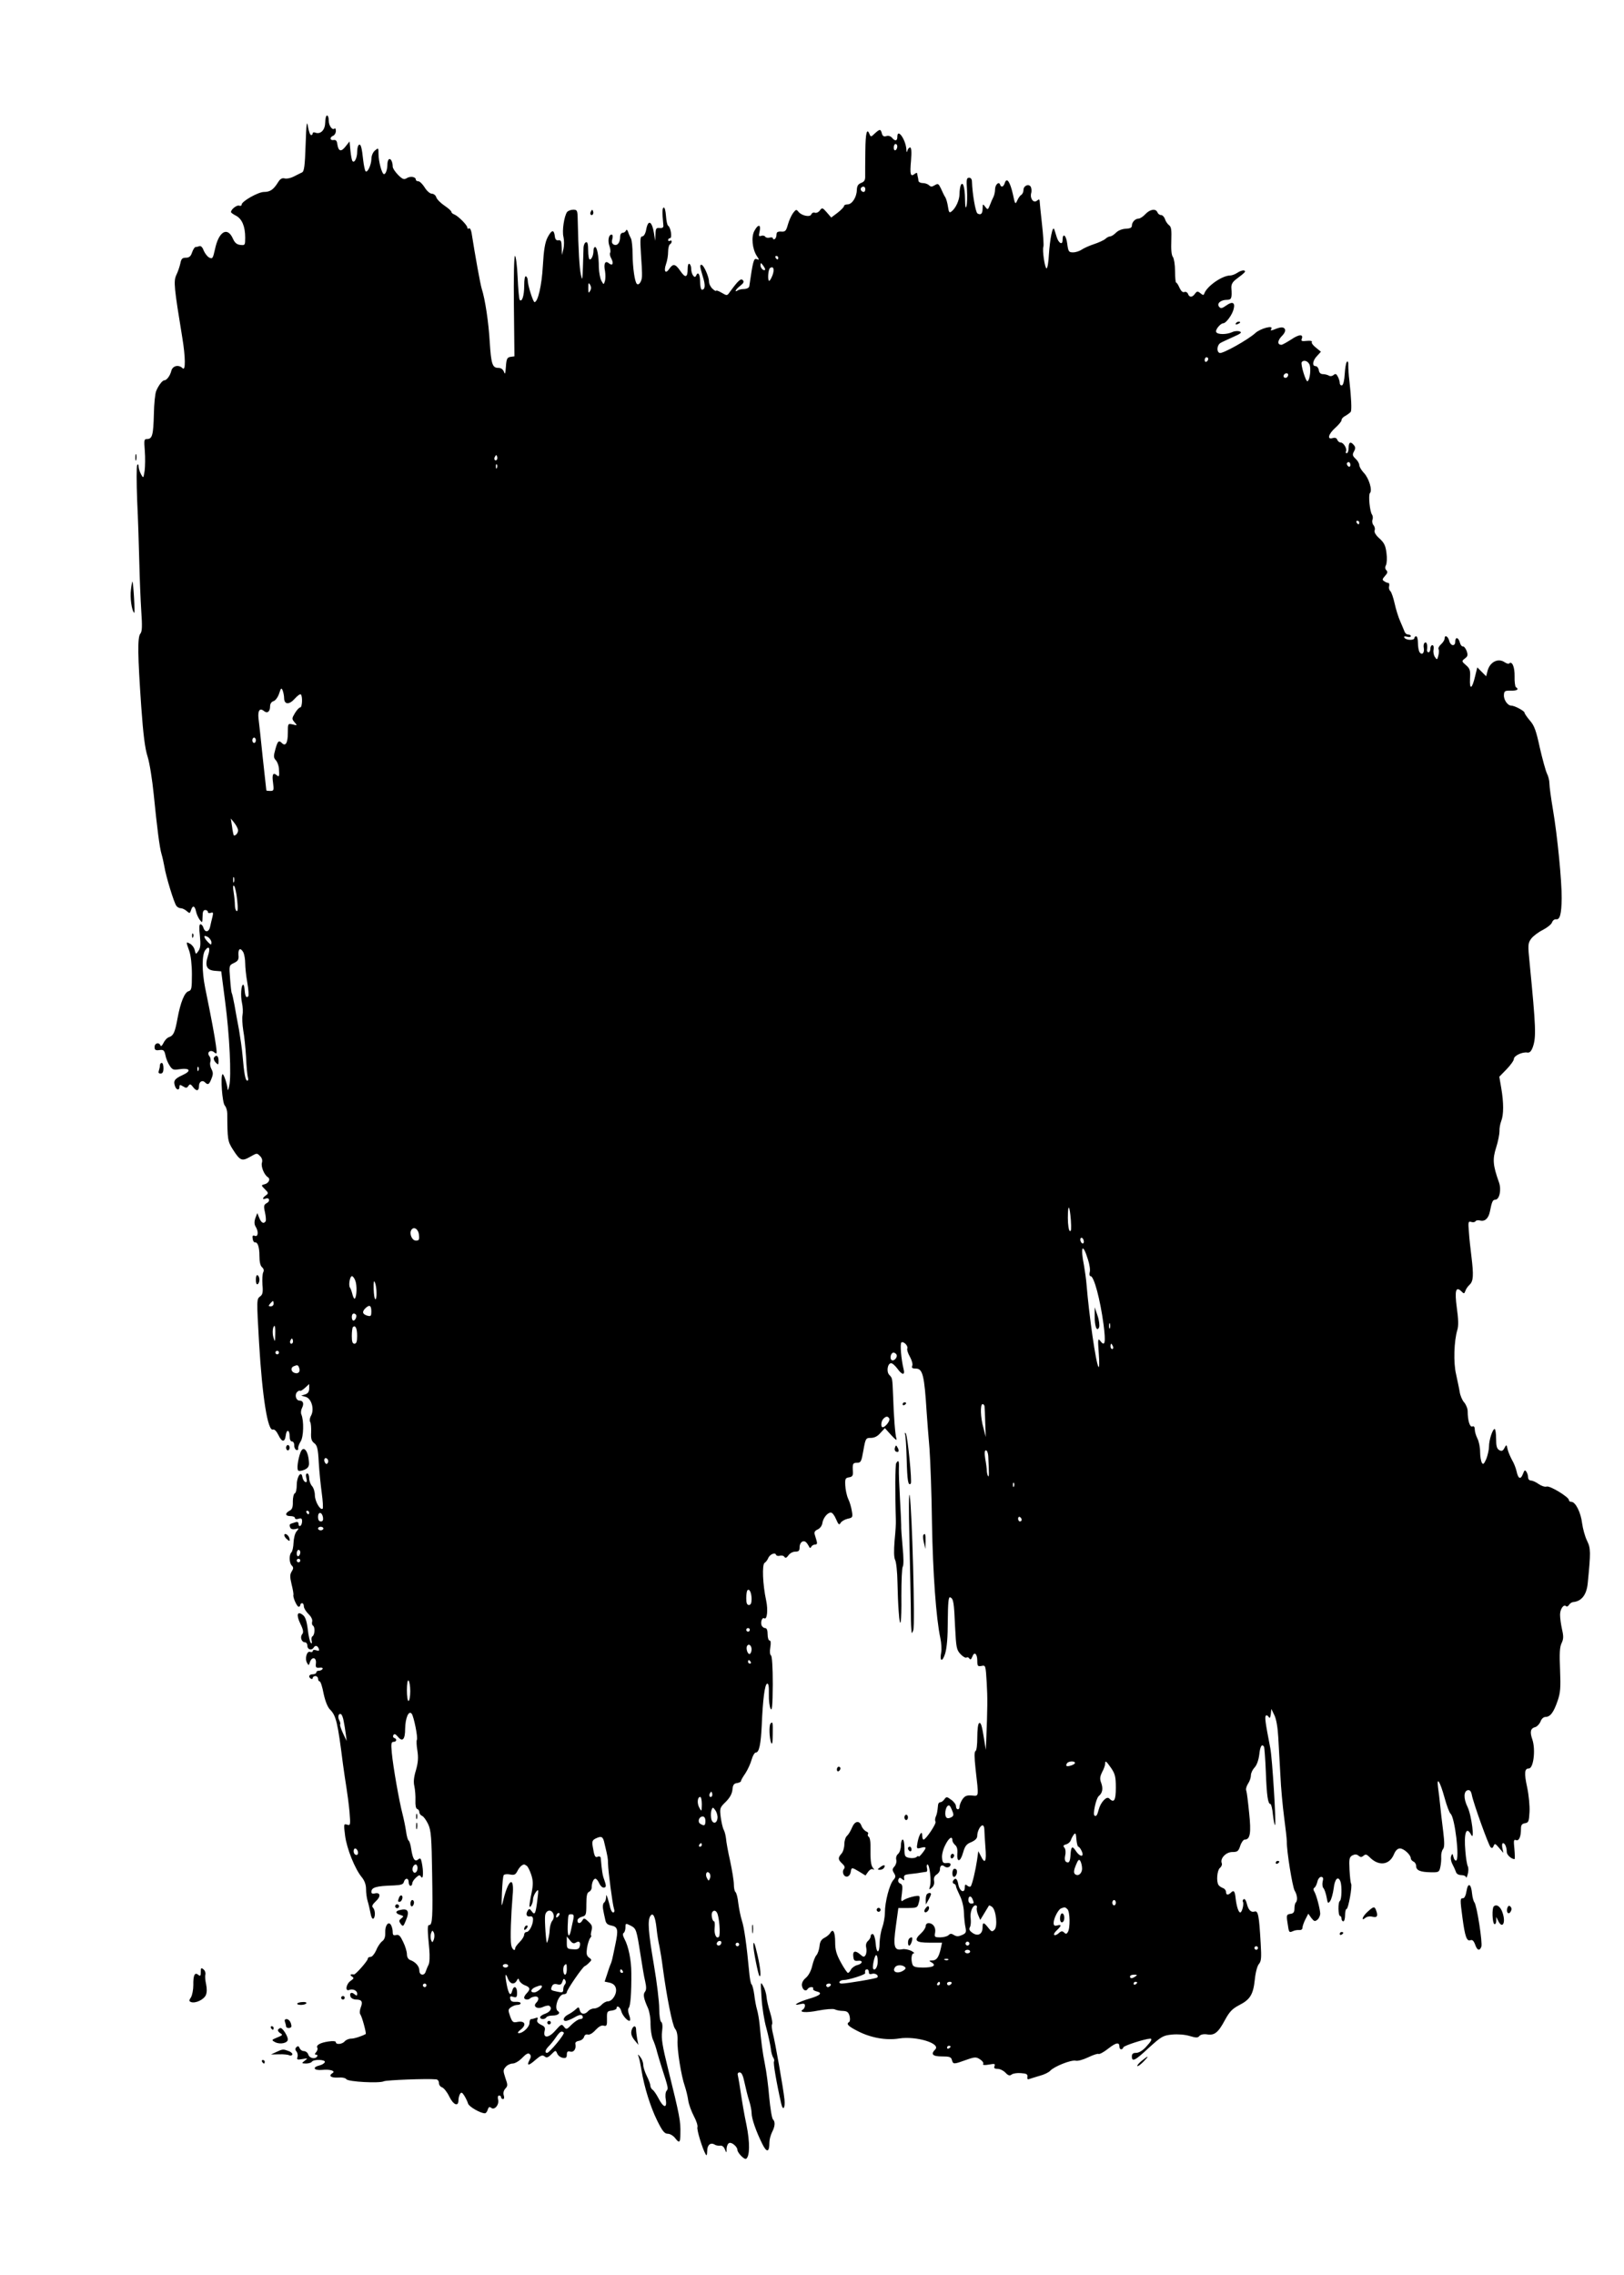 <?xml version="1.0" standalone="no"?>
<!DOCTYPE svg PUBLIC "-//W3C//DTD SVG 20010904//EN"
 "http://www.w3.org/TR/2001/REC-SVG-20010904/DTD/svg10.dtd">
<svg version="1.0" xmlns="http://www.w3.org/2000/svg"
 width="914pt" height="1280pt" viewBox="0 0 914 1280"
 preserveAspectRatio="xMidYMid meet">
<g transform="translate(0,1280) scale(0.1,-0.1)"
fill="#000000" stroke="none">
<path d="M1830 12110 c0 -41 -26 -68 -56 -56 -8 3 -14 1 -14 -4 0 -6 -4 -10
-9 -10 -6 0 -13 21 -18 48 -6 38 -9 18 -13 -102 -4 -119 -8 -150 -20 -156 -8
-4 -29 -14 -46 -23 -17 -9 -40 -14 -51 -11 -16 4 -26 -2 -39 -23 -25 -40 -44
-53 -78 -53 -33 0 -126 -53 -126 -71 0 -6 -6 -9 -14 -6 -13 5 -46 -21 -46 -36
0 -4 13 -13 29 -21 33 -18 51 -60 51 -123 0 -42 -1 -44 -27 -41 -20 2 -32 12
-42 35 -31 70 -80 41 -101 -59 -12 -53 -14 -56 -33 -47 -11 6 -24 24 -31 40
-6 18 -16 27 -24 24 -8 -3 -17 -5 -22 -5 -4 0 -13 -13 -19 -30 -7 -22 -16 -30
-35 -30 -20 0 -26 -6 -31 -32 -4 -18 -14 -48 -23 -66 -16 -35 -12 -71 34 -352
18 -109 19 -189 2 -172 -23 23 -57 14 -64 -15 -7 -28 -26 -53 -40 -53 -10 0
-33 -30 -45 -60 -6 -14 -12 -72 -13 -130 -3 -117 -9 -140 -38 -140 -17 0 -18
-5 -13 -67 3 -38 2 -88 -1 -112 -7 -43 -7 -43 -20 -20 -7 13 -14 33 -14 44 0
12 -3 16 -8 8 -4 -6 -4 -96 0 -200 5 -103 10 -260 12 -348 2 -88 7 -210 11
-272 6 -87 5 -116 -5 -128 -17 -20 -15 -124 5 -412 11 -155 21 -236 36 -281
11 -35 26 -130 34 -210 19 -191 33 -300 44 -337 5 -16 12 -48 16 -70 8 -53 55
-207 68 -222 5 -7 16 -13 25 -13 8 0 23 -7 33 -16 16 -14 18 -14 24 5 9 29 21
26 28 -6 3 -16 13 -37 21 -48 15 -19 15 -18 16 18 0 26 4 37 15 37 8 0 15 -5
15 -11 0 -6 7 -8 16 -5 14 5 15 1 10 -21 -4 -16 -10 -40 -13 -55 -6 -33 -29
-37 -38 -8 -3 11 -11 20 -17 20 -7 0 -8 -22 -3 -65 5 -49 3 -69 -8 -85 -15
-21 -15 -21 -21 4 -3 14 -15 30 -26 36 -24 13 -24 13 -5 -40 9 -26 15 -78 15
-132 0 -80 -2 -90 -19 -95 -22 -6 -45 -61 -62 -153 -14 -78 -23 -97 -47 -105
-11 -3 -25 -18 -32 -33 -7 -15 -15 -22 -17 -14 -8 20 -33 14 -33 -9 0 -16 5
-20 27 -17 23 3 28 -1 34 -29 3 -18 14 -44 24 -59 15 -23 22 -25 53 -20 62 9
72 -9 19 -33 -46 -21 -53 -33 -41 -65 8 -20 24 -21 24 -1 0 13 3 13 20 3 17
-11 22 -10 30 2 9 13 13 12 28 -8 19 -24 32 -20 32 9 0 23 19 34 33 20 17 -17
24 -14 37 20 10 24 10 35 0 54 -7 13 -10 31 -6 41 3 9 1 23 -5 31 -18 21 5 41
27 22 15 -12 16 -9 9 41 -7 51 -24 144 -61 325 -18 91 -18 184 1 209 22 29 30
11 15 -33 -18 -55 -7 -79 38 -83 l37 -3 22 -170 c25 -188 36 -421 23 -475 -4
-19 -8 -28 -9 -20 -2 31 -23 92 -29 86 -12 -13 -1 -161 13 -176 8 -9 14 -29
14 -45 1 -147 2 -156 32 -203 39 -61 50 -67 94 -42 43 24 40 24 60 4 10 -10
13 -24 9 -36 -6 -21 12 -67 33 -81 17 -10 6 -34 -18 -40 -20 -5 -20 -6 2 -28
20 -20 21 -23 6 -34 -21 -15 -22 -26 -3 -19 22 9 29 -14 7 -25 -16 -9 -18 -16
-10 -51 5 -23 7 -45 4 -51 -11 -17 -25 -9 -36 19 l-11 27 -11 -29 c-7 -21 -6
-35 2 -48 17 -27 14 -59 -5 -51 -12 4 -15 0 -12 -16 1 -12 7 -21 12 -21 16 3
26 -25 26 -76 0 -33 5 -56 15 -64 9 -8 12 -18 6 -29 -4 -9 -6 -40 -4 -69 4
-43 1 -56 -13 -66 -20 -15 -20 -17 -6 -261 18 -306 49 -499 78 -488 8 3 20 -9
31 -31 19 -41 36 -42 41 -3 4 37 22 34 22 -3 0 -18 5 -30 13 -30 8 0 13 -10
13 -21 -1 -12 5 -24 12 -27 8 -2 12 2 10 9 -1 8 5 25 14 39 17 26 19 117 4
152 -4 9 -2 26 4 37 12 24 6 41 -15 41 -18 0 -28 30 -14 47 7 7 14 11 17 8 3
-3 16 5 29 17 l23 21 0 -25 c0 -18 -7 -28 -22 -33 l-23 -7 25 -7 c33 -9 50
-69 31 -105 -8 -13 -10 -30 -5 -37 4 -7 6 -33 5 -58 -2 -35 2 -49 18 -61 16
-12 21 -31 25 -109 3 -52 11 -129 17 -173 6 -43 8 -82 5 -86 -13 -12 -44 41
-44 76 0 18 -7 41 -16 51 -9 10 -16 30 -16 44 0 15 -5 27 -11 27 -7 0 -9 -10
-5 -26 5 -19 3 -25 -6 -22 -7 3 -14 15 -16 27 -6 40 -32 4 -32 -44 0 -24 -5
-45 -11 -47 -6 -2 -11 -23 -11 -46 1 -32 -4 -45 -19 -52 -27 -15 -24 -30 6
-30 14 0 25 -5 25 -11 0 -6 9 -8 20 -4 15 5 20 2 20 -14 0 -11 -4 -23 -10 -26
-5 -3 -10 1 -10 10 0 12 -6 15 -22 9 -30 -9 -31 -10 -25 -28 4 -9 14 -12 29
-9 22 6 22 5 7 -13 -9 -10 -16 -39 -17 -63 -1 -24 -6 -49 -12 -55 -14 -14 -13
-59 2 -74 10 -10 10 -17 0 -33 -11 -17 -11 -31 -1 -73 7 -28 12 -55 10 -60 -3
-14 20 -66 30 -66 5 0 9 5 9 10 0 6 5 10 10 10 6 0 10 -8 10 -18 0 -10 12 -29
26 -43 15 -14 23 -31 21 -41 -3 -10 -1 -21 4 -24 13 -7 11 -51 -2 -60 -6 -3
-8 -15 -5 -27 3 -13 1 -16 -5 -10 -5 5 -13 39 -17 76 -6 48 -14 71 -28 81 -31
24 -38 1 -14 -49 17 -34 19 -49 11 -59 -14 -16 -4 -46 15 -46 8 0 14 -9 14
-20 0 -21 24 -28 35 -10 9 15 22 12 29 -6 4 -12 1 -14 -14 -9 -11 4 -20 2 -20
-4 0 -6 -7 -8 -15 -5 -18 7 -31 -38 -17 -62 9 -16 10 -15 16 4 11 33 37 28 34
-5 -3 -24 0 -28 20 -26 13 2 21 -1 17 -7 -3 -6 -13 -10 -21 -10 -8 0 -14 -4
-14 -10 0 -5 -9 -10 -20 -10 -21 0 -27 -15 -10 -25 6 -3 10 -1 10 4 0 6 7 11
15 11 8 0 15 -7 15 -15 0 -8 4 -15 9 -15 5 0 15 -30 22 -68 9 -42 22 -75 35
-89 36 -36 44 -71 74 -308 6 -44 15 -105 20 -135 5 -31 13 -91 17 -134 6 -75
5 -78 -14 -72 -19 6 -19 3 -11 -61 9 -73 56 -190 95 -236 15 -19 23 -41 23
-66 0 -21 4 -51 9 -67 5 -16 12 -46 16 -67 3 -21 10 -35 16 -32 12 8 12 48 -2
62 -8 8 -3 18 16 36 30 27 26 52 -6 44 -12 -3 -19 0 -19 8 0 26 25 34 127 37
40 2 53 6 56 20 7 24 27 23 27 -2 0 -11 5 -20 10 -20 6 0 10 6 10 13 0 8 9 22
21 33 17 16 22 16 29 4 12 -18 14 30 4 79 -5 26 -9 29 -21 19 -19 -15 -30 2
-39 60 -3 23 -10 45 -15 47 -4 3 -11 27 -14 53 -4 26 -13 70 -20 97 -18 68
-53 266 -60 343 -5 52 -3 62 10 62 18 0 20 17 3 22 -6 2 -8 10 -4 16 5 9 12 6
25 -9 26 -32 41 -16 41 44 1 61 20 106 37 85 12 -16 36 -135 29 -147 -3 -4 -2
-32 3 -61 6 -40 4 -66 -8 -109 -12 -39 -15 -67 -9 -91 4 -19 7 -55 6 -79 -1
-28 2 -46 10 -49 7 -2 12 -10 12 -18 0 -8 7 -17 16 -21 8 -3 23 -24 34 -47 16
-35 19 -74 22 -281 4 -240 2 -287 -17 -286 -10 1 -10 -23 1 -138 3 -36 2 -73
-4 -85 -6 -11 -13 -29 -16 -38 -8 -27 -36 -22 -36 5 0 25 -22 49 -53 60 -10 4
-17 17 -17 32 0 14 -9 45 -21 69 -16 34 -24 43 -40 39 -15 -4 -19 0 -19 18 0
13 -5 31 -10 39 -14 23 -34 -3 -32 -44 1 -24 -5 -39 -17 -48 -10 -7 -26 -30
-34 -51 -9 -20 -23 -37 -31 -37 -9 0 -16 -4 -16 -10 0 -12 -69 -90 -78 -89
-20 3 -25 -2 -12 -11 13 -8 12 -12 -7 -25 -26 -18 -32 -61 -8 -51 21 8 45 -3
45 -21 0 -13 -3 -13 -15 -3 -18 15 -30 7 -22 -15 4 -8 17 -15 31 -15 32 0 39
-12 26 -45 -6 -16 -7 -32 -2 -39 9 -11 35 -107 30 -110 -21 -12 -64 -26 -82
-26 -13 0 -29 -7 -36 -15 -14 -17 -50 -20 -50 -5 0 6 -16 8 -42 4 -47 -7 -71
-21 -62 -36 3 -5 0 -15 -6 -23 -10 -11 -10 -15 -1 -15 7 0 9 -4 6 -10 -11 -17
-43 -11 -50 10 -3 11 -15 20 -25 20 -10 0 -21 8 -24 17 -5 12 -10 13 -18 5 -8
-8 -8 -15 1 -25 6 -8 8 -22 5 -31 -5 -14 -1 -16 27 -11 32 6 33 5 14 -9 -19
-15 -19 -15 7 -16 15 0 30 5 33 10 9 15 78 13 73 -2 -3 -7 -15 -15 -28 -18
-45 -11 -35 -30 12 -26 46 5 79 -6 59 -18 -24 -15 -9 -27 30 -25 25 2 43 -2
48 -9 9 -15 186 -24 211 -12 13 7 241 16 293 11 10 0 17 -9 17 -20 0 -11 8
-22 18 -25 10 -4 28 -26 40 -51 23 -48 52 -60 52 -22 0 12 4 28 9 36 7 11 12
9 24 -10 8 -13 18 -33 21 -44 5 -18 70 -55 95 -55 5 0 13 9 16 21 5 15 10 17
19 10 19 -16 47 18 39 47 -3 13 -1 22 6 22 6 0 11 -4 11 -10 0 -5 5 -10 11
-10 6 0 8 9 4 21 -4 12 -1 27 9 38 14 15 14 21 0 60 -13 40 -13 45 2 62 9 11
27 19 39 19 13 0 37 14 54 32 22 23 34 29 42 21 8 -8 8 -17 -1 -33 -18 -34 -5
-34 34 1 29 25 39 29 51 19 11 -9 19 -7 38 12 24 24 24 24 33 4 5 -12 19 -22
32 -24 17 -3 22 2 22 18 0 17 5 21 20 17 20 -5 34 17 28 44 -2 8 7 15 21 17
13 2 25 12 28 22 3 11 11 16 22 13 10 -2 27 8 43 26 18 19 33 28 46 24 16 -4
19 1 18 39 -1 40 1 43 27 46 15 2 27 8 27 13 0 19 20 8 26 -15 6 -26 40 -63
49 -54 3 3 1 18 -5 33 -6 17 -7 32 -1 39 9 11 15 82 14 196 0 71 -16 150 -39
192 -9 17 -11 29 -4 33 5 3 10 17 10 31 0 24 1 24 29 10 32 -17 33 -20 56
-166 9 -58 20 -125 26 -148 7 -31 7 -48 -1 -58 -12 -14 -8 -38 17 -93 8 -18
15 -58 14 -89 0 -30 6 -69 13 -86 8 -17 19 -49 24 -71 6 -22 18 -62 27 -90 37
-114 37 -116 26 -129 -6 -7 -8 -29 -4 -50 8 -51 -14 -45 -42 10 -11 21 -26 43
-33 47 -6 4 -12 15 -12 23 0 8 -9 32 -20 54 -11 22 -20 50 -20 63 0 13 -7 32
-16 43 -15 19 -16 19 -9 -1 4 -11 10 -43 15 -72 16 -97 51 -208 88 -283 30
-61 42 -75 60 -75 13 0 31 -11 42 -25 23 -30 29 -26 29 25 2 73 -4 100 -70
368 -31 124 -38 169 -33 207 4 30 2 50 -5 54 -6 4 -11 36 -11 75 0 37 -13 148
-30 246 -32 188 -36 250 -20 275 15 23 28 -3 35 -70 3 -30 10 -75 16 -100 5
-25 14 -79 19 -120 22 -164 54 -326 69 -344 10 -12 15 -34 14 -65 -3 -53 21
-202 41 -258 7 -21 16 -57 19 -79 3 -23 18 -63 32 -90 14 -26 23 -54 20 -62
-5 -13 28 -121 46 -152 6 -11 8 -6 9 18 0 34 19 50 42 36 7 -5 21 -7 31 -6 10
2 21 -6 26 -20 10 -23 10 -23 10 3 1 15 7 29 15 32 14 6 46 -21 46 -39 1 -17
39 -56 49 -50 21 14 22 92 2 191 -12 55 -25 133 -31 174 -6 41 -13 84 -16 97
-5 18 -2 24 9 24 11 0 19 -18 27 -57 7 -32 18 -78 26 -102 8 -25 14 -56 14
-71 0 -30 26 -104 60 -172 25 -51 40 -48 40 7 0 17 7 43 15 59 17 33 19 58 5
72 -6 6 -15 62 -21 125 -5 63 -16 146 -24 184 -14 71 -21 124 -30 225 -3 30
-10 69 -15 85 -5 17 -12 54 -15 82 -4 29 -11 55 -15 58 -5 3 -11 36 -14 73
-14 149 -28 249 -41 287 -7 22 -16 66 -20 97 -3 32 -11 60 -16 63 -5 4 -9 23
-9 43 0 20 -10 80 -21 132 -12 52 -22 109 -23 125 -2 17 -7 39 -13 50 -6 11
-13 43 -17 72 -6 49 -5 53 28 85 23 23 35 44 38 68 2 27 8 36 26 38 12 2 22 7
22 11 0 5 11 24 25 44 13 20 29 55 35 77 6 22 17 40 24 40 18 0 28 46 33 155
6 144 17 228 30 232 8 3 11 -14 10 -59 -1 -35 4 -72 10 -82 8 -15 11 16 12
137 0 97 -4 159 -10 163 -6 3 -8 22 -4 45 4 25 3 39 -4 39 -6 0 -11 16 -11 35
0 23 -5 35 -14 35 -8 0 -16 7 -20 15 -7 19 3 47 15 40 16 -10 22 46 11 99 -20
91 -24 204 -9 213 7 4 16 16 20 26 8 21 39 35 44 20 2 -6 12 -9 22 -6 10 3 22
0 26 -7 5 -8 12 -5 22 9 8 12 25 21 39 21 19 0 24 5 24 25 0 14 7 28 16 32 14
5 23 -2 39 -32 3 -6 7 -5 11 3 3 6 13 12 21 12 11 0 13 6 9 20 -3 11 -8 28
-11 37 -4 12 1 21 17 28 13 6 24 21 26 35 4 29 29 60 48 60 8 0 21 -17 29 -37
14 -32 18 -35 26 -21 5 9 23 19 39 23 29 6 30 9 24 43 -3 21 -12 52 -21 70 -8
18 -15 52 -16 75 -2 37 1 42 21 45 18 3 23 9 22 30 -3 46 -1 52 23 52 22 0 25
7 36 70 12 68 14 70 42 70 20 0 38 9 54 28 l25 27 36 -40 c22 -24 33 -32 29
-20 -7 21 -15 121 -19 245 -4 99 -4 96 -21 114 -18 18 -10 66 10 66 8 0 23
-14 35 -30 27 -38 45 -39 35 -2 -13 52 -21 143 -12 149 12 8 39 -19 33 -34 -3
-7 4 -28 15 -47 10 -18 17 -41 13 -50 -5 -12 0 -16 20 -16 39 0 48 -38 61
-245 3 -44 10 -136 16 -205 5 -69 12 -258 14 -420 5 -281 23 -534 47 -646 6
-29 8 -65 5 -80 -10 -52 6 -58 22 -8 10 34 15 92 15 185 1 104 4 135 13 132
19 -7 22 -27 28 -166 6 -116 8 -129 30 -153 13 -14 28 -23 34 -20 5 4 13 1 17
-6 5 -8 10 -4 16 11 11 31 28 17 28 -23 0 -30 3 -33 24 -29 23 5 23 3 29 -94
5 -86 5 -135 -3 -333 l-2 -45 -9 55 c-13 84 -19 101 -29 95 -6 -3 -10 -39 -10
-80 0 -41 -4 -75 -10 -77 -7 -2 -7 -34 0 -98 19 -167 20 -155 -21 -152 -29 2
-39 -2 -53 -22 -9 -14 -16 -32 -16 -41 0 -21 -20 -19 -20 3 0 9 -12 26 -27 36
-24 18 -27 18 -38 3 -7 -10 -17 -17 -24 -17 -6 0 -12 -8 -12 -17 -4 -40 -6
-49 -13 -65 -4 -9 -5 -22 -1 -27 6 -11 -54 -100 -67 -101 -5 0 -8 10 -8 22 0
33 -17 9 -26 -36 -7 -38 -6 -39 20 -32 31 8 32 2 6 -31 -11 -14 -20 -22 -20
-18 0 4 -6 3 -12 -3 -7 -6 -25 -8 -40 -5 -26 5 -28 9 -28 54 0 27 -4 49 -10
49 -5 0 -10 -15 -10 -34 0 -18 -7 -39 -16 -47 -9 -7 -13 -21 -10 -33 3 -11 -2
-28 -10 -37 -13 -14 -13 -21 -3 -37 11 -18 10 -24 -3 -39 -22 -24 -48 -124
-48 -183 0 -25 -7 -63 -15 -85 -8 -22 -14 -61 -15 -87 0 -62 -18 -62 -22 -1
-2 26 -9 48 -15 51 -7 2 -13 -3 -13 -11 0 -8 -7 -20 -15 -27 -10 -9 -14 -22
-10 -39 3 -14 1 -33 -4 -41 -8 -12 -12 -12 -29 3 -28 25 -44 21 -40 -10 2 -23
7 -27 26 -25 30 4 28 -16 -3 -24 -14 -3 -30 -15 -36 -25 -5 -11 -13 -19 -17
-19 -4 0 -22 26 -40 59 -25 46 -32 70 -32 114 0 57 -12 80 -28 51 -5 -8 -20
-21 -33 -27 -17 -9 -25 -22 -27 -47 -2 -19 -10 -42 -17 -50 -8 -8 -18 -35 -24
-60 -6 -27 -20 -54 -35 -67 -17 -14 -25 -30 -23 -45 4 -24 22 -35 32 -19 3 6
13 11 21 11 8 0 13 -4 10 -9 -3 -5 6 -12 19 -15 37 -9 22 -23 -43 -42 -59 -17
-101 -42 -49 -30 20 5 27 3 27 -8 0 -8 -5 -18 -11 -22 -27 -16 17 -20 86 -6
42 8 82 11 92 7 10 -5 31 -9 47 -9 23 -1 31 -7 37 -28 4 -16 3 -30 -2 -34 -18
-11 -8 -23 49 -52 72 -37 159 -53 232 -41 96 15 237 -28 203 -62 -27 -27 -14
-39 38 -39 42 0 52 -3 56 -20 7 -25 10 -25 79 0 51 18 58 18 80 3 13 -8 21
-20 17 -25 -4 -7 7 -8 32 -4 32 6 37 5 32 -8 -5 -12 0 -16 18 -16 13 0 33 -10
44 -22 15 -16 24 -18 34 -10 7 6 31 10 52 8 32 -2 39 -6 37 -21 -2 -12 1 -16
11 -12 8 3 35 11 58 18 24 6 51 19 59 28 23 25 119 63 144 57 12 -3 43 6 70
19 27 13 54 22 58 19 5 -3 30 10 55 30 45 35 63 38 63 10 0 -17 17 -19 22 -3
3 10 122 48 151 49 14 0 6 -15 -24 -47 -18 -20 -40 -33 -55 -33 -17 0 -24 -5
-24 -20 0 -33 18 -24 96 49 70 63 79 69 130 74 34 3 72 0 99 -8 37 -11 46 -11
55 0 7 8 23 12 43 9 42 -7 63 10 101 81 25 46 41 63 79 83 63 32 80 60 89 145
4 40 14 77 23 87 13 15 15 34 10 116 -9 156 -14 186 -35 179 -20 -6 -35 9 -44
48 -4 15 -11 25 -16 22 -6 -4 -8 -10 -5 -15 7 -12 -5 -60 -15 -60 -10 0 -21
35 -26 79 -4 40 -10 49 -26 33 -16 -16 -28 -15 -28 3 0 9 -8 19 -17 22 -10 4
-21 11 -25 17 -14 20 -8 83 7 96 9 7 14 19 11 27 -11 27 24 63 59 63 29 0 35
4 45 35 6 19 18 35 25 35 31 0 37 37 25 150 -6 61 -13 117 -16 125 -4 8 1 26
10 40 9 13 16 34 16 47 0 12 9 31 20 43 13 13 23 42 27 73 5 48 15 63 27 44 2
-4 7 -68 10 -142 5 -136 12 -180 26 -180 4 0 11 -27 14 -61 4 -34 9 -59 12
-57 7 7 -16 379 -27 433 -28 144 -32 175 -25 182 4 4 11 1 16 -7 6 -10 9 -5
12 16 l3 29 17 -35 c11 -22 19 -70 22 -125 3 -49 8 -146 12 -215 3 -69 13
-174 21 -235 8 -60 15 -121 15 -135 -1 -56 32 -256 44 -277 15 -24 18 -55 7
-67 -5 -4 -8 -20 -8 -34 0 -21 -6 -28 -23 -30 -21 -3 -23 -7 -16 -50 8 -56 8
-57 31 -47 10 5 26 7 36 6 9 -1 17 4 17 12 0 8 7 29 16 47 l17 33 17 -24 c16
-20 20 -21 34 -10 9 7 16 23 16 35 -1 27 -22 107 -34 125 -5 8 -5 16 1 20 6 3
13 18 17 33 3 16 13 28 21 28 11 0 14 -7 9 -25 -3 -14 -2 -31 4 -38 6 -6 14
-30 18 -51 6 -35 8 -38 20 -22 7 10 16 42 20 72 6 53 25 72 38 38 9 -25 7
-102 -3 -109 -12 -7 -10 -85 1 -85 4 0 8 -7 8 -15 0 -8 5 -15 10 -15 6 0 10
16 10 35 0 19 4 35 9 35 9 0 33 129 25 142 -3 4 -7 40 -9 78 -3 62 -1 71 16
81 15 7 24 7 35 -2 11 -9 17 -9 28 0 11 10 18 8 33 -7 51 -53 112 -47 138 15
9 22 21 33 34 33 22 0 61 -36 61 -56 0 -6 7 -14 15 -18 8 -3 15 -14 15 -25 0
-24 23 -34 82 -35 45 -1 48 1 54 29 4 17 6 43 5 59 -1 15 4 35 10 42 9 11 9
36 1 102 -6 48 -14 114 -17 147 -3 33 -9 78 -12 100 -8 64 12 30 37 -60 12
-44 27 -84 34 -90 24 -20 52 -256 31 -263 -5 -2 -12 7 -15 20 -5 21 -7 21 -13
5 -4 -11 -1 -30 7 -45 8 -15 17 -35 20 -44 3 -11 15 -18 31 -18 14 0 25 -6 26
-12 0 -7 5 0 9 16 5 16 5 36 1 45 -5 9 -11 48 -14 86 -9 101 5 143 32 93 22
-44 3 110 -20 156 -23 47 -22 89 2 94 11 2 18 -6 22 -25 7 -42 94 -284 106
-296 7 -7 12 -5 17 7 6 16 10 14 31 -11 l24 -28 -6 28 c-3 15 -1 27 4 27 11 0
21 -24 21 -50 0 -16 26 -40 44 -40 2 0 2 26 -1 57 -5 48 -4 55 9 50 17 -6 28
18 28 65 0 20 6 27 22 30 21 3 23 10 26 63 2 33 -4 95 -13 138 -18 82 -15 107
9 107 27 0 39 107 20 163 -15 43 -11 63 17 70 10 3 23 17 29 31 5 15 17 26 28
26 27 0 46 26 68 90 16 46 18 74 14 175 -4 92 -2 127 8 149 12 24 12 40 3 79
-6 27 -11 63 -11 82 0 32 20 61 34 48 4 -4 11 -1 16 7 5 8 15 15 22 16 49 4
78 41 84 109 17 173 17 193 -4 236 -12 24 -24 69 -28 99 -7 60 -37 120 -60
120 -8 0 -14 4 -14 10 0 17 -108 83 -126 76 -9 -3 -28 3 -44 14 -15 11 -35 20
-44 20 -9 0 -16 8 -16 18 0 9 -4 24 -10 32 -7 11 -11 9 -19 -13 -13 -34 -27
-28 -36 16 -4 17 -15 46 -25 62 -9 17 -21 43 -25 60 -6 29 -7 29 -18 8 -9 -17
-16 -19 -29 -12 -14 8 -18 23 -18 64 0 30 -4 55 -8 55 -12 0 -32 -62 -32 -99
0 -17 -7 -48 -15 -69 -13 -29 -18 -34 -25 -22 -5 8 -10 36 -10 61 0 26 -7 60
-15 75 -8 16 -15 39 -15 51 0 15 -5 21 -14 17 -14 -5 -26 34 -26 86 0 15 -9
37 -20 50 -11 12 -22 39 -25 59 -3 20 -13 64 -20 98 -16 65 -12 189 7 251 7
22 6 60 -3 123 -13 97 -6 124 25 94 15 -15 17 -15 23 2 3 10 14 26 25 36 20
20 22 52 9 159 -5 40 -12 101 -14 136 -5 57 -4 62 13 57 10 -3 21 -2 24 4 3 5
15 7 26 4 27 -7 47 12 55 50 11 56 16 67 30 67 24 0 36 57 21 98 -34 96 -37
129 -16 195 11 34 19 76 19 92 -1 17 4 43 10 58 14 36 14 103 0 185 l-11 64
41 42 c22 23 41 49 41 58 0 18 48 41 76 36 13 -2 22 7 31 32 19 56 17 109 -18
468 -11 107 -10 115 8 140 11 15 40 37 66 50 25 13 49 32 52 43 4 11 14 18 23
17 21 -4 30 30 31 118 1 95 -24 352 -49 498 -11 65 -20 131 -20 147 0 17 -6
42 -14 57 -7 15 -25 80 -40 145 -21 97 -31 125 -56 153 -16 19 -30 39 -30 44
0 10 -56 40 -75 40 -20 0 -43 33 -41 60 1 22 6 25 39 24 35 -1 48 8 28 20 -4
3 -8 31 -7 61 1 52 -14 88 -31 72 -3 -4 -14 0 -25 7 -36 25 -83 2 -96 -48 l-8
-31 -25 25 -25 25 -12 -49 c-17 -73 -32 -81 -29 -15 3 47 0 57 -22 76 -25 22
-26 23 -7 38 17 12 18 20 10 43 -6 15 -15 26 -21 25 -6 -1 -14 9 -17 22 -8 30
-26 33 -26 5 0 -29 -27 -25 -34 5 -7 26 -26 35 -26 12 0 -8 -9 -22 -20 -32
-11 -10 -17 -22 -14 -27 3 -5 3 -21 -1 -36 -6 -25 -8 -26 -19 -9 -7 9 -11 28
-8 42 2 15 0 25 -7 25 -6 0 -11 -9 -11 -20 0 -11 -5 -20 -10 -20 -6 0 -10 6
-9 13 4 29 -2 48 -12 41 -6 -3 -9 -17 -6 -30 5 -28 -11 -43 -24 -23 -5 8 -9
31 -9 52 0 20 -4 37 -10 37 -5 0 -10 -4 -10 -10 0 -14 -47 -13 -56 2 -5 8 0 9
14 6 12 -4 22 -2 22 3 0 5 -7 9 -15 9 -9 0 -18 8 -21 18 -4 9 -14 35 -24 57
-10 22 -24 67 -31 99 -7 32 -18 64 -24 70 -7 6 -10 18 -7 28 2 10 0 18 -4 18
-5 0 -16 4 -24 10 -12 7 -11 12 5 30 14 15 16 23 7 32 -7 7 -8 17 -2 28 5 10
7 40 3 68 -5 41 -12 57 -39 82 -21 18 -31 36 -28 45 4 8 1 22 -6 30 -7 8 -9
22 -6 31 4 9 2 22 -2 28 -13 16 -22 112 -12 122 15 15 -6 84 -34 113 -14 15
-26 35 -26 44 0 9 -9 25 -21 36 -17 16 -19 23 -9 41 9 16 9 25 -1 36 -18 22
-29 17 -29 -16 0 -16 -5 -30 -11 -30 -5 0 -7 4 -4 10 8 13 -13 50 -29 50 -8 0
-17 7 -20 16 -4 10 -13 13 -26 9 -33 -10 -24 23 15 58 19 17 35 36 35 43 0 8
10 19 23 25 12 7 25 17 29 22 6 11 3 78 -8 177 -4 30 -6 68 -6 84 1 18 -2 26
-8 20 -5 -5 -10 -36 -12 -68 -2 -36 -8 -61 -15 -64 -7 -2 -13 4 -13 13 0 9 -5
25 -11 36 -8 16 -13 18 -24 9 -8 -7 -20 -8 -27 -3 -7 4 -22 8 -33 8 -13 0 -21
8 -23 23 -2 12 -10 22 -18 22 -21 0 -17 31 8 57 l22 24 -28 23 c-16 12 -27 27
-23 32 3 6 -9 8 -29 6 -27 -3 -33 -1 -28 11 11 28 -15 27 -59 -3 -25 -16 -50
-30 -55 -30 -24 0 -23 23 1 48 18 18 23 32 18 41 -9 13 -24 12 -65 -5 -15 -5
-17 -4 -11 6 13 22 -61 2 -89 -23 -41 -38 -186 -119 -202 -113 -19 7 -15 46 6
57 8 5 40 19 70 33 44 19 51 26 37 31 -10 4 -29 3 -43 -4 -31 -14 -81 -14 -89
0 -8 11 22 49 39 50 16 0 52 49 59 81 9 36 -7 44 -42 19 -24 -17 -31 -18 -40
-7 -15 18 9 39 44 39 26 0 29 9 25 68 -1 19 7 33 27 48 52 39 57 45 44 49 -6
2 -23 -3 -36 -12 -13 -9 -32 -16 -41 -16 -46 0 -133 -61 -147 -103 -3 -9 -8
-8 -21 3 -16 13 -20 12 -31 -3 -15 -21 -31 -22 -39 -1 -3 9 -13 14 -20 11 -10
-4 -19 5 -28 24 -7 16 -15 29 -19 29 -3 0 -6 29 -6 65 0 36 -6 71 -12 79 -8 9
-11 43 -9 91 2 61 0 79 -13 88 -9 7 -19 22 -23 35 -4 12 -14 22 -22 22 -8 0
-17 7 -20 15 -9 23 -42 18 -68 -10 -13 -14 -30 -25 -38 -25 -19 0 -38 -20 -38
-40 0 -11 -10 -16 -34 -17 -20 -1 -42 -9 -55 -22 -12 -12 -26 -21 -33 -21 -6
0 -19 -6 -27 -14 -9 -8 -38 -21 -65 -30 -27 -9 -58 -23 -69 -31 -12 -8 -33
-15 -48 -15 -24 0 -27 4 -33 50 -6 48 -26 62 -26 19 0 -30 -22 -18 -33 17 -5
16 -11 36 -14 44 -9 22 -24 -53 -30 -142 -2 -43 -8 -78 -13 -78 -10 0 -25 103
-18 122 3 7 -1 65 -8 128 -7 63 -13 121 -13 129 -1 10 -4 11 -15 2 -19 -16
-40 11 -33 41 4 13 2 29 -2 37 -12 19 -41 6 -41 -18 0 -11 -6 -24 -13 -28 -7
-4 -17 -19 -23 -33 -10 -22 -12 -19 -24 39 -16 69 -34 95 -45 62 -7 -23 -21
-28 -27 -9 -7 19 -28 -2 -28 -28 0 -13 -4 -32 -9 -42 -5 -9 -14 -30 -20 -46
-11 -27 -12 -28 -26 -10 -14 18 -14 18 -15 -8 0 -31 -10 -40 -29 -29 -11 7
-29 112 -31 179 0 13 -6 22 -16 22 -14 0 -16 -10 -12 -67 2 -38 1 -79 -3 -93
-5 -17 -7 -5 -8 40 -1 69 -13 105 -25 75 -3 -9 -6 -30 -6 -46 0 -33 -20 -79
-44 -98 -13 -11 -16 -7 -21 26 -3 21 -10 45 -15 53 -6 8 -16 30 -24 48 -14 29
-17 31 -35 20 -16 -10 -23 -10 -33 0 -6 6 -22 12 -35 12 -13 0 -24 6 -24 13
-1 6 -2 17 -4 22 -1 6 -3 14 -3 19 -1 5 -8 3 -15 -3 -23 -18 -27 -2 -20 75 4
50 2 74 -5 74 -6 0 -13 -8 -15 -17 -4 -13 -5 -12 -6 5 -3 56 -51 124 -51 72 0
-24 -13 -26 -30 -5 -8 9 -21 13 -32 9 -14 -4 -21 0 -25 15 -7 26 -11 26 -40 0
-20 -20 -23 -20 -29 -5 -15 39 -23 9 -24 -91 -1 -60 -1 -123 -1 -141 1 -25 -4
-34 -22 -41 -18 -7 -24 -17 -25 -41 -1 -40 -27 -80 -52 -80 -11 0 -20 -4 -20
-9 0 -6 -16 -22 -36 -38 l-36 -27 -25 29 c-24 27 -26 28 -39 11 -7 -10 -20
-16 -28 -13 -8 3 -17 -1 -20 -9 -7 -18 -55 -8 -73 15 -11 14 -14 13 -30 -8
-10 -14 -23 -43 -29 -65 -10 -36 -15 -41 -38 -39 -19 1 -26 -3 -26 -17 0 -10
-4 -22 -10 -25 -5 -3 -10 -2 -10 3 0 6 -8 8 -19 5 -10 -3 -22 0 -25 6 -4 5
-14 7 -22 4 -14 -5 -15 -1 -9 25 9 41 -9 42 -30 2 -18 -34 -11 -101 14 -140
15 -22 15 -24 -1 -18 -16 7 -21 -13 -41 -152 -1 -9 -13 -15 -27 -16 -14 0 -31
-3 -38 -8 -22 -14 -12 6 14 26 19 15 23 23 14 32 -11 11 -26 -3 -72 -66 -16
-23 -16 -23 -47 -5 -17 10 -31 15 -31 11 0 -4 -9 1 -20 11 -11 10 -20 28 -20
41 0 27 -30 94 -42 94 -11 0 -10 -7 7 -65 16 -50 14 -75 -5 -75 -5 0 -10 20
-10 45 0 43 -12 60 -23 33 -8 -18 -27 10 -27 39 0 12 -4 25 -10 28 -6 4 -10
-8 -10 -29 0 -48 -13 -52 -41 -11 -28 41 -41 43 -62 13 -21 -32 -33 -15 -19
25 7 19 12 50 12 70 0 20 5 39 10 42 6 3 10 11 10 16 0 6 -4 7 -10 4 -5 -3
-10 -1 -10 4 0 6 5 11 11 11 13 0 4 61 -11 70 -5 3 -10 28 -12 55 -2 28 -7 49
-13 47 -8 -2 -9 -25 -2 -97 2 -15 -3 -19 -20 -18 -20 2 -23 -2 -24 -35 l-2
-37 -6 40 c-12 73 -34 83 -45 20 -4 -20 -13 -35 -21 -35 -12 0 -13 -17 -8 -97
4 -54 7 -111 6 -126 0 -29 -18 -56 -29 -44 -12 11 -23 91 -24 165 0 40 -4 80
-9 90 -5 9 -13 26 -16 37 -5 13 -9 15 -12 8 -3 -7 -11 -13 -19 -13 -8 0 -14
-10 -14 -22 0 -33 -15 -52 -34 -45 -12 5 -15 14 -10 32 4 15 2 25 -4 25 -17 0
-23 -35 -12 -65 5 -14 7 -31 4 -37 -4 -5 -1 -21 7 -34 14 -28 6 -42 -15 -25
-20 17 -30 -2 -21 -45 3 -19 3 -44 -1 -56 -6 -21 -7 -21 -20 3 -7 13 -13 47
-14 75 0 64 -10 114 -21 114 -5 0 -9 -9 -9 -19 0 -26 -10 -51 -21 -51 -5 0 -9
23 -9 51 0 36 -4 49 -12 46 -7 -2 -13 -15 -14 -28 -6 -200 -6 -196 -15 -154
-8 35 -14 132 -18 313 -1 48 -3 52 -25 52 -13 0 -28 -6 -34 -12 -17 -22 -30
-108 -21 -141 4 -18 4 -48 0 -67 l-9 -35 -1 43 c-1 35 -4 42 -18 40 -13 -2
-19 5 -21 25 -5 37 -18 34 -41 -10 -14 -28 -21 -70 -26 -158 -6 -111 -28 -205
-47 -205 -8 0 -38 95 -38 121 0 10 -4 21 -10 24 -6 4 -10 -16 -10 -52 0 -56
-12 -94 -25 -81 -4 4 -9 61 -12 127 -3 67 -10 121 -15 121 -5 0 -8 -122 -6
-282 l3 -283 -22 -3 c-19 -3 -23 -11 -26 -55 -3 -41 -5 -47 -11 -29 -6 14 -16
22 -32 22 -33 0 -40 21 -48 145 -6 109 -26 242 -45 300 -8 25 -37 186 -57 313
-3 18 -9 30 -15 27 -5 -4 -9 -2 -9 4 0 14 -51 65 -73 74 -9 3 -17 10 -17 15 0
5 -18 21 -39 35 -22 15 -42 35 -46 47 -3 11 -15 20 -25 20 -10 0 -28 15 -40
35 -12 19 -28 35 -36 35 -8 0 -14 4 -14 9 0 16 -30 21 -50 9 -16 -10 -24 -8
-49 17 -17 17 -31 38 -31 47 0 26 -11 48 -21 42 -5 -3 -9 -16 -9 -29 0 -28 -9
-55 -19 -55 -12 0 -31 72 -31 114 0 35 -1 35 -20 19 -12 -10 -20 -30 -20 -48
-1 -35 -24 -83 -34 -67 -3 6 -9 32 -12 59 -8 75 -14 94 -24 88 -6 -3 -10 -21
-10 -38 0 -35 -15 -66 -26 -54 -4 3 -9 30 -12 59 l-5 52 -23 -29 c-25 -32 -40
-27 -46 15 -2 17 -8 24 -20 22 -22 -4 -24 16 -3 24 8 4 15 15 15 27 0 11 -3
17 -7 14 -12 -13 -33 15 -33 44 0 16 -4 29 -10 29 -5 0 -10 -18 -10 -40z
m3220 -134 c0 -8 -4 -18 -10 -21 -5 -3 -10 3 -10 14 0 12 5 21 10 21 6 0 10
-6 10 -14z m-180 -241 c0 -8 -4 -15 -9 -15 -13 0 -22 16 -14 24 11 11 23 6 23
-9z m-490 -385 c0 -5 -2 -10 -4 -10 -3 0 -8 5 -11 10 -3 6 -1 10 4 10 6 0 11
-4 11 -10z m-74 -68 c-9 -8 -26 10 -26 26 1 15 2 15 15 -2 8 -11 13 -21 11
-24z m42 -30 c-7 -18 -15 -32 -19 -32 -10 0 -6 65 5 72 19 13 26 -7 14 -40z
m-1027 -89 c-9 -15 -10 -12 -10 17 0 29 1 32 10 18 7 -12 7 -24 0 -35z m3479
-382 c0 -6 -4 -13 -10 -16 -5 -3 -10 1 -10 9 0 9 5 16 10 16 6 0 10 -4 10 -9z
m569 -30 c11 -19 4 -88 -10 -96 -9 -6 -40 95 -33 107 9 14 33 9 43 -11z m-119
-59 c0 -13 -12 -22 -22 -16 -10 6 -1 24 13 24 5 0 9 -4 9 -8z m-4454 -479
c-10 -10 -19 5 -10 18 6 11 8 11 12 0 2 -7 1 -15 -2 -18z m4804 -29 c0 -8 -4
-12 -10 -9 -5 3 -10 10 -10 16 0 5 5 9 10 9 6 0 10 -7 10 -16z m-4803 -16 c-3
-8 -6 -5 -6 6 -1 11 2 17 5 13 3 -3 4 -12 1 -19z m4853 -308 c0 -5 -2 -10 -4
-10 -3 0 -8 5 -11 10 -3 6 -1 10 4 10 6 0 11 -4 11 -10z m-6051 -988 c1 -37
29 -38 60 -3 15 17 31 28 34 24 11 -10 8 -73 -3 -73 -6 0 -19 -14 -30 -32 -18
-30 -18 -33 -2 -52 16 -18 16 -19 -10 -12 -28 6 -28 6 -28 -48 0 -56 -13 -77
-33 -57 -18 18 -24 13 -37 -34 -11 -39 -11 -48 3 -63 8 -9 16 -30 17 -47 3
-44 1 -49 -13 -36 -21 17 -27 3 -20 -45 5 -40 4 -44 -16 -44 -11 0 -21 1 -22
3 0 1 -9 83 -20 182 -10 99 -21 199 -24 222 -5 45 7 62 30 43 19 -16 35 -4 35
25 0 15 7 26 19 30 11 3 25 22 32 43 10 32 13 34 20 17 4 -11 8 -30 8 -43z
m-159 -237 c0 -8 -4 -15 -10 -15 -5 0 -10 7 -10 15 0 8 5 15 10 15 6 0 10 -7
10 -15z m-100 -507 c0 -16 -17 -34 -25 -27 -1 2 -6 24 -9 49 l-7 45 20 -25
c11 -14 21 -33 21 -42z m-23 -290 c-3 -7 -5 -2 -5 12 0 14 2 19 5 13 2 -7 2
-19 0 -25z m18 -102 c5 -46 3 -66 -3 -62 -6 3 -10 19 -10 34 0 15 -3 47 -7 72
-5 30 -4 42 3 35 5 -5 13 -41 17 -79z m-145 -238 c0 -16 -2 -16 -20 2 -11 11
-20 25 -20 30 0 6 8 5 20 -2 11 -7 20 -21 20 -30z m180 -57 c5 -11 10 -38 10
-60 0 -22 5 -72 12 -110 7 -39 9 -74 5 -77 -11 -11 -17 0 -20 35 -1 17 -5 31
-8 31 -12 0 -16 -63 -7 -103 5 -22 6 -53 3 -68 -3 -15 -1 -54 4 -86 6 -32 13
-100 16 -152 2 -51 7 -102 10 -112 4 -11 2 -19 -3 -19 -11 0 -18 38 -27 142
-3 37 -13 103 -20 145 -8 43 -20 105 -25 137 -6 33 -13 63 -15 67 -3 3 -7 41
-10 82 -6 75 -6 76 22 89 23 11 28 20 25 46 -2 36 12 42 28 13z m-253 -663
c-3 -8 -6 -5 -6 6 -1 11 2 17 5 13 3 -3 4 -12 1 -19z m4910 -844 c3 -47 2 -64
-6 -60 -6 4 -11 36 -11 73 0 84 10 76 17 -13z m-3669 -82 c3 -27 0 -32 -17
-32 -22 0 -39 39 -26 60 14 22 40 5 43 -28z m3742 -38 c0 -8 -4 -12 -10 -9 -5
3 -10 13 -10 21 0 8 5 12 10 9 6 -3 10 -13 10 -21z m23 -100 c9 -27 14 -60 10
-72 -3 -12 -1 -22 5 -22 19 0 54 -130 73 -273 13 -101 8 -126 -18 -92 -14 18
-15 12 -9 -70 4 -52 3 -84 -2 -75 -15 25 -52 284 -67 464 -2 28 -9 75 -14 105
-22 110 -8 132 22 35z m-4123 -120 c10 -27 8 -89 -3 -100 -3 -4 -9 7 -13 22
-4 16 -10 34 -14 39 -10 13 -1 65 11 65 5 0 14 -12 19 -26z m119 -66 c1 -21
-2 -38 -6 -38 -5 0 -9 26 -10 58 -1 39 1 51 7 37 5 -11 9 -37 9 -57z m-579
-63 c0 -8 -7 -15 -16 -15 -14 0 -14 3 -4 15 7 8 14 15 16 15 2 0 4 -7 4 -15z
m550 -45 c0 -23 -3 -27 -20 -23 -30 8 -34 22 -14 42 24 23 34 17 34 -19z m-87
-16 c8 -8 -3 -34 -14 -34 -5 0 -9 9 -9 20 0 19 11 26 23 14z m4244 -76 c-3 -7
-5 -2 -5 12 0 14 2 19 5 13 2 -7 2 -19 0 -25z m-4698 -35 c-1 -45 -1 -46 -10
-18 -8 27 -4 65 7 65 2 0 4 -21 3 -47z m461 -9 c0 -32 -4 -44 -15 -44 -11 0
-15 11 -15 43 0 24 3 47 6 50 14 14 24 -6 24 -49z m-364 -41 c-10 -10 -19 5
-10 18 6 11 8 11 12 0 2 -7 1 -15 -2 -18z m4618 -18 c3 -8 1 -15 -4 -15 -6 0
-10 7 -10 15 0 8 2 15 4 15 2 0 6 -7 10 -15z m-4694 -35 c0 -5 -4 -10 -10 -10
-5 0 -10 5 -10 10 0 6 5 10 10 10 6 0 10 -4 10 -10z m3475 -10 c10 -16 -16
-43 -28 -31 -11 11 -2 41 12 41 5 0 13 -5 16 -10z m-3361 -77 c8 -21 -6 -35
-27 -27 -20 7 -22 30 -4 37 21 9 25 8 31 -10z m3857 -215 c1 -7 3 -49 4 -93
l3 -80 -13 50 c-17 59 -19 135 -5 135 6 0 10 -6 11 -12z m-536 -69 c7 -11 -22
-49 -37 -49 -12 0 -10 34 4 48 15 15 25 15 33 1z m557 -211 c5 -103 5 -119 -1
-113 -3 4 -6 16 -7 28 0 12 -4 43 -9 70 -5 32 -4 47 4 47 6 0 12 -15 13 -32z
m-3717 -38 c-6 -9 -9 -9 -16 1 -10 17 0 34 13 21 6 -6 7 -16 3 -22z m3862
-132 c-3 -8 -6 -5 -6 6 -1 11 2 17 5 13 3 -3 4 -12 1 -19z m-3967 -148 c0 -5
-2 -10 -4 -10 -3 0 -8 5 -11 10 -3 6 -1 10 4 10 6 0 11 -4 11 -10z m78 -28 c2
-15 -2 -22 -12 -22 -11 0 -16 9 -16 26 0 31 23 28 28 -4z m3932 -13 c0 -5 -4
-9 -10 -9 -5 0 -10 7 -10 16 0 8 5 12 10 9 6 -3 10 -10 10 -16z m-3930 -49 c0
-5 -7 -10 -15 -10 -8 0 -15 5 -15 10 0 6 7 10 15 10 8 0 15 -4 15 -10z m-130
-134 c0 -8 -4 -18 -10 -21 -5 -3 -10 3 -10 14 0 12 5 21 10 21 6 0 10 -6 10
-14z m0 -46 c0 -5 -4 -10 -10 -10 -5 0 -10 5 -10 10 0 6 5 10 10 10 6 0 10 -4
10 -10z m2540 -217 c0 -23 -5 -33 -15 -33 -11 0 -15 11 -15 38 0 21 3 42 7 45
11 11 23 -15 23 -50z m-10 -173 c0 -5 -4 -10 -10 -10 -5 0 -10 5 -10 10 0 6 5
10 10 10 6 0 10 -4 10 -10z m10 -110 c0 -10 -4 -21 -9 -25 -12 -7 -25 31 -16
45 9 15 25 2 25 -20z m-5 -70 c3 -5 1 -10 -4 -10 -6 0 -11 5 -11 10 0 6 2 10
4 10 3 0 8 -4 11 -10z m-1916 -165 c0 -30 -5 -55 -10 -55 -5 0 -9 27 -9 61 0
34 4 58 9 54 5 -3 10 -30 10 -60z m-375 -167 c4 -18 9 -51 12 -73 l5 -40 -21
44 c-11 24 -18 46 -16 49 3 2 1 13 -5 24 -10 19 -3 42 11 33 4 -2 11 -19 14
-37z m4116 -237 c0 -9 -41 -23 -48 -16 -2 2 -1 8 3 14 8 13 45 15 45 2z m204
-29 c22 -33 26 -49 26 -110 0 -73 -10 -88 -38 -60 -14 14 -48 -23 -58 -62 -9
-34 -14 -41 -24 -35 -11 7 9 98 24 110 21 17 25 42 14 73 -9 23 -8 35 5 62 10
18 17 39 17 47 0 20 5 16 34 -25z m-2248 -159 c-10 -10 -19 5 -10 18 6 11 8
11 12 0 2 -7 1 -15 -2 -18z m-56 -45 c-1 -41 -1 -42 -14 -19 -14 25 -11 61 5
61 5 0 9 -19 9 -42z m1408 -70 c-25 -15 -38 -8 -38 20 0 15 5 33 12 40 9 9 15
5 25 -20 11 -25 11 -33 1 -40z m-1320 -8 c-4 -35 -32 -32 -36 3 -2 16 -1 36 3
45 6 15 8 15 21 -3 8 -11 14 -31 12 -45z m-68 -15 c0 -27 -6 -30 -29 -16 -17
11 -7 41 14 41 9 0 15 -9 15 -25z m1570 -48 c0 -13 3 -58 6 -100 7 -81 -2 -99
-26 -49 l-14 27 -7 -50 c-8 -54 -26 -133 -35 -147 -3 -5 -12 -4 -20 3 -11 9
-14 7 -14 -10 0 -35 -28 -24 -36 14 -6 36 -17 44 -30 23 -4 -6 -2 -14 4 -16 7
-2 12 -8 12 -13 0 -6 10 -29 21 -52 13 -25 23 -64 24 -97 1 -30 5 -68 9 -85 5
-26 3 -32 -20 -42 -20 -9 -30 -9 -45 0 -14 9 -21 9 -31 -1 -6 -6 -27 -12 -46
-12 -32 0 -34 2 -29 27 5 29 -12 53 -37 53 -9 0 -16 -7 -16 -16 0 -9 -11 -27
-25 -40 -45 -41 -34 -54 46 -54 l71 0 -7 -32 c-11 -50 -24 -68 -48 -68 -20 -1
-20 -2 -4 -11 29 -17 9 -29 -48 -29 -39 0 -54 4 -59 16 -10 27 -7 64 7 64 6 0
0 6 -14 14 -15 7 -38 12 -51 9 -46 -9 -52 15 -36 130 l14 102 54 0 c51 1 54 2
61 30 5 15 6 32 3 36 -5 9 -74 -9 -92 -24 -11 -8 -12 -1 -6 40 5 41 3 51 -10
56 -9 4 -13 13 -10 22 5 12 9 13 21 3 12 -10 14 -9 11 6 -2 15 4 19 32 22 19
2 46 5 60 8 14 2 29 4 34 5 4 0 6 10 3 21 -3 11 -1 20 3 20 12 0 23 -95 14
-122 -6 -21 -5 -22 10 -9 11 9 16 24 13 39 -3 16 2 27 14 35 11 7 19 19 19 28
0 23 11 30 26 18 14 -11 34 -4 34 12 0 6 -10 9 -22 7 -19 -2 -24 2 -26 29 -2
18 6 49 18 72 20 41 40 54 40 27 0 -7 7 -19 16 -27 10 -8 14 -25 12 -47 -4
-52 17 -50 32 4 11 38 19 49 47 60 22 10 33 21 33 35 0 25 17 59 30 59 6 0 10
-11 10 -23z m529 -97 c4 0 13 -11 19 -25 16 -35 -10 -34 -33 1 -20 31 -27 26
-30 -21 -2 -40 -9 -50 -25 -40 -7 4 -9 19 -5 36 4 17 2 36 -4 43 -9 10 -7 15
9 19 11 3 23 13 27 24 3 10 11 24 17 32 9 11 12 5 14 -27 2 -23 7 -42 11 -42z
m-2667 19 c18 -75 20 -85 20 -114 1 -44 25 -226 33 -252 5 -14 3 -23 -4 -23
-6 0 -13 12 -17 28 -3 15 -10 38 -14 52 -8 23 -8 23 -9 3 -1 -12 -6 -25 -12
-28 -5 -4 -8 -20 -5 -36 3 -16 8 -42 12 -58 4 -22 12 -30 33 -34 39 -8 42 -23
24 -108 -19 -92 -19 -91 -26 -109 -4 -8 -13 -34 -20 -57 l-14 -42 28 -6 c20
-5 31 -15 35 -31 8 -30 -19 -74 -45 -74 -10 0 -26 -9 -36 -20 -10 -11 -28 -20
-40 -20 -13 0 -28 -7 -35 -15 -18 -21 -41 -19 -47 5 -5 20 -7 20 -24 4 -11
-10 -29 -22 -41 -28 -26 -13 -35 -36 -14 -36 9 0 30 9 48 19 31 19 48 19 48 0
0 -5 -7 -9 -16 -9 -8 0 -29 -14 -46 -30 -28 -29 -31 -30 -44 -13 -13 17 -16
15 -48 -21 -38 -44 -71 -45 -61 -3 5 18 1 26 -20 35 -18 9 -25 18 -21 28 5 12
2 15 -10 10 -8 -3 -20 -6 -25 -6 -5 0 -9 -9 -9 -21 0 -23 -36 -58 -60 -58 -10
0 -5 8 13 22 32 27 20 49 -22 41 -23 -5 -28 -1 -40 32 -12 34 -12 39 5 51 10
7 26 13 36 13 10 0 18 4 18 9 0 6 -12 9 -27 8 -19 -1 -28 3 -31 16 -3 15 0 18
17 12 18 -5 21 -2 21 24 0 35 -19 42 -27 11 -9 -34 -20 -22 -31 33 -11 58 -8
74 7 33 12 -29 35 -34 49 -10 8 15 10 15 15 0 4 -9 18 -21 32 -26 29 -11 31
-22 10 -44 -8 -8 -15 -19 -15 -25 0 -12 23 -15 34 -4 3 4 15 8 26 10 22 3 27
-16 8 -35 -21 -21 6 -38 37 -24 15 7 31 10 36 7 18 -12 8 -33 -21 -44 -16 -5
-30 -15 -30 -20 0 -14 27 -14 35 -1 3 6 19 10 35 10 30 0 47 14 30 25 -24 15
3 95 33 95 9 0 17 5 17 11 0 14 89 143 101 147 5 2 17 11 25 20 15 14 15 17
-1 28 -14 11 -16 22 -11 56 4 23 12 48 18 55 6 7 8 13 5 13 -3 0 -2 12 2 28 6
22 3 32 -17 50 -22 21 -26 22 -34 8 -11 -20 -28 -21 -28 -1 0 8 11 17 25 21
23 6 25 10 25 70 0 48 4 66 15 70 8 4 15 14 15 24 0 26 10 50 21 50 5 0 15
-11 21 -25 6 -14 17 -25 25 -25 16 0 16 10 3 46 -9 23 -13 50 -19 121 -1 7 -8
10 -16 7 -16 -7 -20 2 -29 56 -5 30 -2 37 16 46 33 16 42 12 50 -27z m548 -9
c0 -5 -5 -10 -11 -10 -5 0 -7 5 -4 10 3 6 8 10 11 10 2 0 4 -4 4 -10z m-1937
-34 c6 -16 -2 -28 -14 -20 -12 7 -11 34 0 34 5 0 11 -6 14 -14z m4077 -99 c0
-29 -24 -47 -41 -30 -7 7 -5 23 6 49 12 30 18 36 25 24 5 -8 10 -28 10 -43z
m-3740 4 c0 -23 -16 -36 -25 -21 -9 14 1 40 15 40 5 0 10 -9 10 -19z m615 11
c6 -4 17 -26 25 -50 11 -35 11 -54 2 -101 -7 -31 -12 -64 -12 -72 0 -23 20 11
20 36 0 11 8 29 16 40 15 19 16 16 9 -39 -10 -83 -15 -94 -32 -70 -12 16 -15
17 -23 4 -13 -20 -6 -36 14 -32 10 2 16 -4 16 -17 0 -30 -21 -71 -37 -71 -7 0
-13 -7 -13 -15 0 -9 -11 -27 -25 -41 -14 -14 -25 -29 -25 -34 0 -22 -19 -8
-23 18 -6 33 -1 168 8 275 11 112 -21 101 -51 -18 -12 -50 -12 -50 -9 37 2 49
6 92 10 98 3 5 19 7 34 4 24 -5 32 -2 42 17 11 23 28 39 39 39 3 0 10 -4 15
-8z m1031 -69 c-7 -17 -8 -17 -17 0 -12 21 -2 44 13 29 6 -6 8 -19 4 -29z
m1478 -119 c9 -22 8 -24 -9 -24 -8 0 -15 9 -15 20 0 24 15 27 24 4z m806 -19
c0 -8 -4 -15 -10 -15 -5 0 -10 7 -10 15 0 8 5 15 10 15 6 0 10 -7 10 -15z
m-782 -27 c-3 -7 0 -26 7 -42 l12 -28 23 38 c13 22 25 41 26 43 2 2 10 -2 18
-8 22 -18 32 -110 13 -128 -13 -13 -17 -12 -35 11 -25 32 -32 33 -32 2 0 -37
-25 -52 -55 -32 -19 13 -23 21 -16 34 5 9 6 31 4 48 -5 34 10 74 28 74 6 0 9
-6 7 -12z m510 -10 c14 -14 16 -106 2 -128 -7 -12 -12 -12 -21 -3 -10 10 -17
9 -31 -4 -10 -9 -21 -13 -25 -9 -4 3 3 15 15 26 27 26 28 34 2 27 -15 -4 -20
0 -20 14 0 26 26 76 42 82 20 8 23 8 36 -5z m-2893 -28 c4 -12 1 -28 -7 -37
-7 -9 -13 -30 -14 -47 -1 -27 -8 -61 -15 -76 -5 -12 -15 127 -11 153 5 33 37
37 47 7z m920 9 c13 -20 21 -126 11 -136 -14 -14 -27 14 -24 48 2 22 1 39 -3
39 -9 0 -17 32 -12 48 6 15 20 16 28 1z m-893 -21 c-7 -7 -12 -8 -12 -2 0 14
12 26 19 19 2 -3 -1 -11 -7 -17z m85 -15 c-4 -16 -9 -43 -13 -60 -10 -51 -21
-39 -19 20 3 68 2 67 21 67 12 0 15 -6 11 -27z m-785 -114 c-8 -20 -9 -20 -16
-4 -3 10 -4 27 0 38 6 17 8 18 15 5 5 -9 5 -26 1 -39z m798 -19 c19 12 29 4
23 -20 -4 -16 -13 -19 -39 -17 -32 2 -34 4 -34 37 l0 35 18 -22 c12 -16 21
-20 32 -13z m820 2 c0 -13 -12 -22 -22 -16 -10 6 -1 24 13 24 5 0 9 -4 9 -8z
m1394 -13 c-3 -5 -10 -7 -15 -3 -5 3 -7 10 -3 15 3 5 10 7 15 3 5 -3 7 -10 3
-15z m-1294 1 c0 -5 -4 -10 -10 -10 -5 0 -10 5 -10 10 0 6 5 10 10 10 6 0 10
-4 10 -10z m2920 -20 c0 -5 -4 -10 -10 -10 -5 0 -10 5 -10 10 0 6 5 10 10 10
6 0 10 -4 10 -10z m-1620 -20 c0 -5 -7 -10 -15 -10 -8 0 -15 5 -15 10 0 6 7
10 15 10 8 0 15 -4 15 -10z m-520 -54 c0 -31 -14 -55 -25 -44 -8 7 7 78 16 78
5 0 9 -15 9 -34z m397 8 c-3 -3 -12 -4 -19 -1 -8 3 -5 6 6 6 11 1 17 -2 13 -5z
m-2477 -34 c0 -5 -7 -10 -15 -10 -8 0 -15 5 -15 10 0 6 7 10 15 10 8 0 15 -4
15 -10z m330 -20 c0 -16 -4 -30 -10 -30 -11 0 -14 43 -3 53 11 12 13 8 13 -23z
m1906 9 c3 -5 -6 -14 -21 -21 -32 -14 -56 2 -36 26 12 14 47 11 57 -5z m-1591
-19 c3 -5 1 -10 -4 -10 -6 0 -11 5 -11 10 0 6 2 10 4 10 3 0 8 -4 11 -10z
m1385 -6 c0 -11 6 -13 19 -9 18 5 39 -10 28 -21 -5 -6 -172 -34 -200 -34 -10
0 -15 5 -12 10 3 6 14 10 24 10 27 0 121 30 120 38 -2 15 1 22 11 22 6 0 10
-7 10 -16z m1500 -24 c-19 -13 -30 -13 -30 0 0 6 10 10 23 10 18 0 19 -2 7
-10z m-3210 -44 c-6 -6 -10 -19 -10 -29 0 -17 -5 -19 -32 -13 -39 8 -40 9 -32
30 5 12 14 16 30 12 17 -5 24 -1 29 15 6 17 9 19 16 8 5 -8 4 -18 -1 -23z
m2110 4 c0 -5 -5 -10 -11 -10 -5 0 -7 5 -4 10 3 6 8 10 11 10 2 0 4 -4 4 -10z
m65 0 c-3 -5 -10 -10 -16 -10 -5 0 -9 5 -9 10 0 6 7 10 16 10 8 0 12 -4 9 -10z
m1045 6 c0 -3 -4 -8 -10 -11 -5 -3 -10 -1 -10 4 0 6 5 11 10 11 6 0 10 -2 10
-4z m-4000 -16 c0 -5 -4 -10 -10 -10 -5 0 -10 5 -10 10 0 6 5 10 10 10 6 0 10
-4 10 -10z m2275 0 c-3 -5 -10 -10 -16 -10 -5 0 -9 5 -9 10 0 6 7 10 16 10 8
0 12 -4 9 -10z m-1625 -6 c0 -11 -29 -34 -44 -34 -24 0 -19 19 7 30 27 11 37
12 37 4z m123 -260 c7 -8 -81 -114 -94 -114 -15 0 -10 18 9 37 10 10 29 33 41
51 22 32 32 38 44 26z m2177 -78 c0 -3 -4 -8 -10 -11 -5 -3 -10 -1 -10 4 0 6
5 11 10 11 6 0 10 -2 10 -4z"/>
<path d="M6161 5395 c-1 -57 13 -92 25 -62 3 10 0 39 -9 65 l-16 47 0 -50z"/>
<path d="M5350 2354 c0 -8 5 -12 10 -9 6 3 10 10 10 16 0 5 -4 9 -10 9 -5 0
-10 -7 -10 -16z"/>
<path d="M5367 2284 c-10 -10 -9 -44 2 -44 13 0 23 32 13 42 -5 5 -11 5 -15 2z"/>
<path d="M5217 2143 c-4 -3 -7 -18 -7 -32 l1 -26 14 25 c8 14 14 28 15 33 0 9
-14 9 -23 0z"/>
<path d="M5211 2066 c-8 -9 -11 -19 -7 -23 9 -9 29 13 24 27 -2 8 -8 7 -17 -4z"/>
<path d="M5117 1893 c-10 -10 -8 -45 2 -39 11 7 21 46 12 46 -4 0 -11 -3 -14
-7z"/>
<path d="M3080 1420 c0 -5 5 -10 10 -10 6 0 10 5 10 10 0 6 -4 10 -10 10 -5 0
-10 -4 -10 -10z"/>
<path d="M2957 1963 c-4 -3 -7 -11 -7 -17 0 -6 5 -5 12 2 6 6 9 14 7 17 -3 3
-9 2 -12 -2z"/>
<path d="M5968 2022 c-6 -22 1 -44 13 -36 12 7 12 41 0 48 -5 3 -11 -2 -13
-12z"/>
<path d="M3326 11611 c-4 -7 -5 -15 -2 -18 9 -9 19 4 14 18 -4 11 -6 11 -12 0z"/>
<path d="M6955 10980 c-3 -6 1 -7 9 -4 18 7 21 14 7 14 -6 0 -13 -4 -16 -10z"/>
<path d="M762 10225 c0 -16 2 -22 5 -12 2 9 2 23 0 30 -3 6 -5 -1 -5 -18z"/>
<path d="M737 9483 c-6 -46 4 -117 18 -131 6 -6 -4 169 -10 176 -1 1 -5 -19
-8 -45z"/>
<path d="M1081 7534 c0 -11 3 -14 6 -6 3 7 2 16 -1 19 -3 4 -6 -2 -5 -13z"/>
<path d="M1204 6849 c-3 -6 1 -18 10 -27 15 -15 16 -14 16 11 0 27 -13 36 -26
16z"/>
<path d="M900 6806 c0 -8 -3 -21 -6 -30 -4 -11 -1 -16 10 -16 11 0 16 9 16 30
0 17 -4 30 -10 30 -5 0 -10 -6 -10 -14z"/>
<path d="M1440 5600 c0 -18 4 -29 10 -25 6 3 10 15 10 25 0 10 -4 22 -10 25
-6 4 -10 -7 -10 -25z"/>
<path d="M5080 4899 c0 -5 5 -7 10 -4 6 3 10 8 10 11 0 2 -4 4 -10 4 -5 0 -10
-5 -10 -11z"/>
<path d="M5094 4730 c3 -8 7 -72 9 -142 3 -118 8 -150 23 -135 8 8 -18 270
-28 282 -6 6 -7 4 -4 -5z"/>
<path d="M1610 4655 c0 -8 5 -15 10 -15 6 0 10 7 10 15 0 8 -4 15 -10 15 -5 0
-10 -7 -10 -15z"/>
<path d="M5037 4656 c-3 -8 -2 -18 4 -22 16 -9 22 2 11 21 -8 15 -10 16 -15 1z"/>
<path d="M1691 4628 c-15 -42 -22 -96 -12 -102 5 -4 21 -1 35 5 19 9 26 19 25
38 -3 68 -31 103 -48 59z"/>
<path d="M5044 4568 c-6 -9 -7 -171 -2 -323 1 -11 -2 -61 -7 -111 -5 -60 -4
-97 3 -111 6 -11 12 -67 13 -124 1 -57 4 -132 7 -166 8 -115 17 -65 15 89 0
84 3 158 8 164 5 7 5 51 -1 110 -5 54 -9 110 -8 124 0 14 -3 81 -7 150 -4 69
-7 144 -6 168 2 43 -2 51 -15 30z"/>
<path d="M5118 4150 c4 -157 7 -330 8 -385 0 -55 1 -113 3 -130 2 -29 3 -29
11 -7 11 26 -7 678 -20 757 -5 29 -6 -71 -2 -235z"/>
<path d="M1600 4162 c0 -5 7 -16 16 -23 14 -12 16 -11 13 5 -4 20 -29 35 -29
18z"/>
<path d="M5196 4162 c-2 -4 -1 -23 4 -42 l8 -35 1 43 c1 41 -3 50 -13 34z"/>
<path d="M4337 3103 c-10 -9 -7 -84 3 -108 6 -14 9 1 9 48 1 67 0 73 -12 60z"/>
<path d="M4710 2844 c0 -8 5 -12 10 -9 6 3 10 10 10 16 0 5 -4 9 -10 9 -5 0
-10 -7 -10 -16z"/>
<path d="M2342 2580 c0 -14 2 -19 5 -12 2 6 2 18 0 25 -3 6 -5 1 -5 -13z"/>
<path d="M5090 2575 c0 -8 5 -15 10 -15 6 0 10 7 10 15 0 8 -4 15 -10 15 -5 0
-10 -7 -10 -15z"/>
<path d="M2342 2525 c0 -16 2 -22 5 -12 2 9 2 23 0 30 -3 6 -5 -1 -5 -18z"/>
<path d="M4795 2517 c-8 -19 -20 -39 -28 -46 -8 -6 -15 -28 -15 -47 0 -19 -7
-43 -16 -53 -21 -23 -20 -34 4 -56 14 -13 17 -22 10 -30 -14 -17 -1 -47 19
-43 9 2 17 13 19 26 4 27 6 27 49 1 l34 -21 15 21 c9 12 20 18 27 14 9 -5 9
-3 0 8 -12 15 -15 43 -14 131 0 20 -4 40 -9 43 -6 4 -8 11 -5 16 4 5 -1 12
-10 15 -9 4 -21 17 -26 30 -12 34 -38 30 -54 -9z"/>
<path d="M5110 2401 c0 -6 5 -13 10 -16 6 -3 10 1 10 9 0 9 -4 16 -10 16 -5 0
-10 -4 -10 -9z"/>
<path d="M7180 2319 c0 -5 5 -7 10 -4 6 3 10 8 10 11 0 2 -4 4 -10 4 -5 0 -10
-5 -10 -11z"/>
<path d="M4954 2295 c-17 -13 -17 -14 -2 -15 9 0 20 5 23 11 11 17 0 20 -21 4z"/>
<path d="M8254 2162 c-4 -26 -12 -42 -20 -42 -17 0 -17 -5 -3 -111 14 -105 24
-133 45 -125 10 4 18 -3 26 -24 11 -33 25 -39 35 -13 8 20 -25 233 -39 250 -5
6 -11 28 -13 48 -5 57 -23 66 -31 17z"/>
<path d="M2246 2124 c-8 -21 -8 -24 3 -24 12 0 22 28 12 35 -5 3 -12 -2 -15
-11z"/>
<path d="M2310 2089 c0 -11 5 -17 10 -14 6 3 10 13 10 21 0 8 -4 14 -10 14 -5
0 -10 -9 -10 -21z"/>
<path d="M2226 2081 c-4 -5 -2 -12 3 -15 5 -4 12 -2 15 3 4 5 2 12 -3 15 -5 4
-12 2 -15 -3z"/>
<path d="M8407 2074 c-11 -11 -8 -92 3 -99 6 -3 10 4 11 17 l0 23 11 -22 c23
-48 44 -12 25 44 -11 36 -34 52 -50 37z"/>
<path d="M8484 2067 c-9 -24 6 -44 18 -22 7 11 6 21 -1 28 -7 7 -12 6 -17 -6z"/>
<path d="M4936 2061 c-4 -5 -2 -12 3 -15 5 -4 12 -2 15 3 4 5 2 12 -3 15 -5 4
-12 2 -15 -3z"/>
<path d="M7698 2045 c-29 -25 -41 -58 -13 -35 8 7 25 10 40 6 26 -7 32 5 19
38 -8 21 -14 20 -46 -9z"/>
<path d="M2248 2053 c-25 -6 -22 -19 5 -27 20 -6 20 -8 6 -19 -14 -11 -15 -15
-4 -31 13 -17 15 -16 29 18 23 54 12 72 -36 59z"/>
<path d="M4233 1945 c0 -22 2 -30 4 -17 2 12 2 30 0 40 -3 9 -5 -1 -4 -23z"/>
<path d="M7540 1919 c0 -5 5 -7 10 -4 6 3 10 8 10 11 0 2 -4 4 -10 4 -5 0 -10
-5 -10 -11z"/>
<path d="M4240 1854 c0 -28 27 -164 34 -171 11 -11 6 45 -10 114 -16 71 -24
89 -24 57z"/>
<path d="M1130 1705 c0 -22 -3 -25 -14 -16 -20 17 -29 -2 -28 -58 0 -25 -6
-56 -13 -68 -12 -18 -12 -22 0 -27 24 -9 71 13 83 38 7 15 7 37 2 62 -5 22 -7
46 -4 55 2 9 -2 22 -11 29 -13 11 -15 8 -15 -15z"/>
<path d="M4286 1560 c3 -52 15 -129 27 -170 11 -41 22 -93 25 -115 2 -22 9
-45 14 -52 5 -7 7 -16 4 -22 -5 -7 14 -119 41 -238 10 -42 23 -23 18 25 -6 61
-53 326 -66 375 -5 20 -7 42 -4 47 4 6 -1 36 -11 68 -10 31 -19 71 -20 89 -2
18 -10 45 -19 60 -15 27 -15 23 -9 -67z"/>
<path d="M1920 1560 c0 -5 5 -10 10 -10 6 0 10 5 10 10 0 6 -4 10 -10 10 -5 0
-10 -4 -10 -10z"/>
<path d="M1673 1528 c-2 -5 7 -8 21 -8 14 0 27 4 30 9 3 5 -6 8 -20 7 -14 0
-28 -4 -31 -8z"/>
<path d="M1604 1424 c3 -9 6 -20 6 -25 0 -5 7 -9 15 -9 8 0 15 4 15 9 0 21
-13 41 -27 41 -10 0 -13 -6 -9 -16z"/>
<path d="M1525 1390 c3 -5 8 -10 11 -10 2 0 4 5 4 10 0 6 -5 10 -11 10 -5 0
-7 -4 -4 -10z"/>
<path d="M3554 1375 c-4 -17 1 -33 16 -52 l23 -28 -7 34 c-3 18 -6 42 -6 52 0
27 -19 23 -26 -6z"/>
<path d="M1565 1381 c-3 -6 3 -14 12 -20 16 -9 14 -12 -16 -24 -34 -14 -34
-15 -12 -27 28 -14 71 -5 71 16 0 18 -29 64 -41 64 -4 0 -10 -4 -14 -9z"/>
<path d="M1555 1255 l-30 -14 46 1 c25 1 50 -2 56 -5 7 -4 14 -3 18 3 3 5 -6
15 -20 20 -32 12 -33 12 -70 -5z"/>
<path d="M6425 1205 c-16 -13 -27 -27 -24 -29 3 -3 18 8 34 24 35 36 31 38
-10 5z"/>
<path d="M1475 1200 c3 -5 8 -10 11 -10 2 0 4 5 4 10 0 6 -5 10 -11 10 -5 0
-7 -4 -4 -10z"/>
</g>
</svg>

